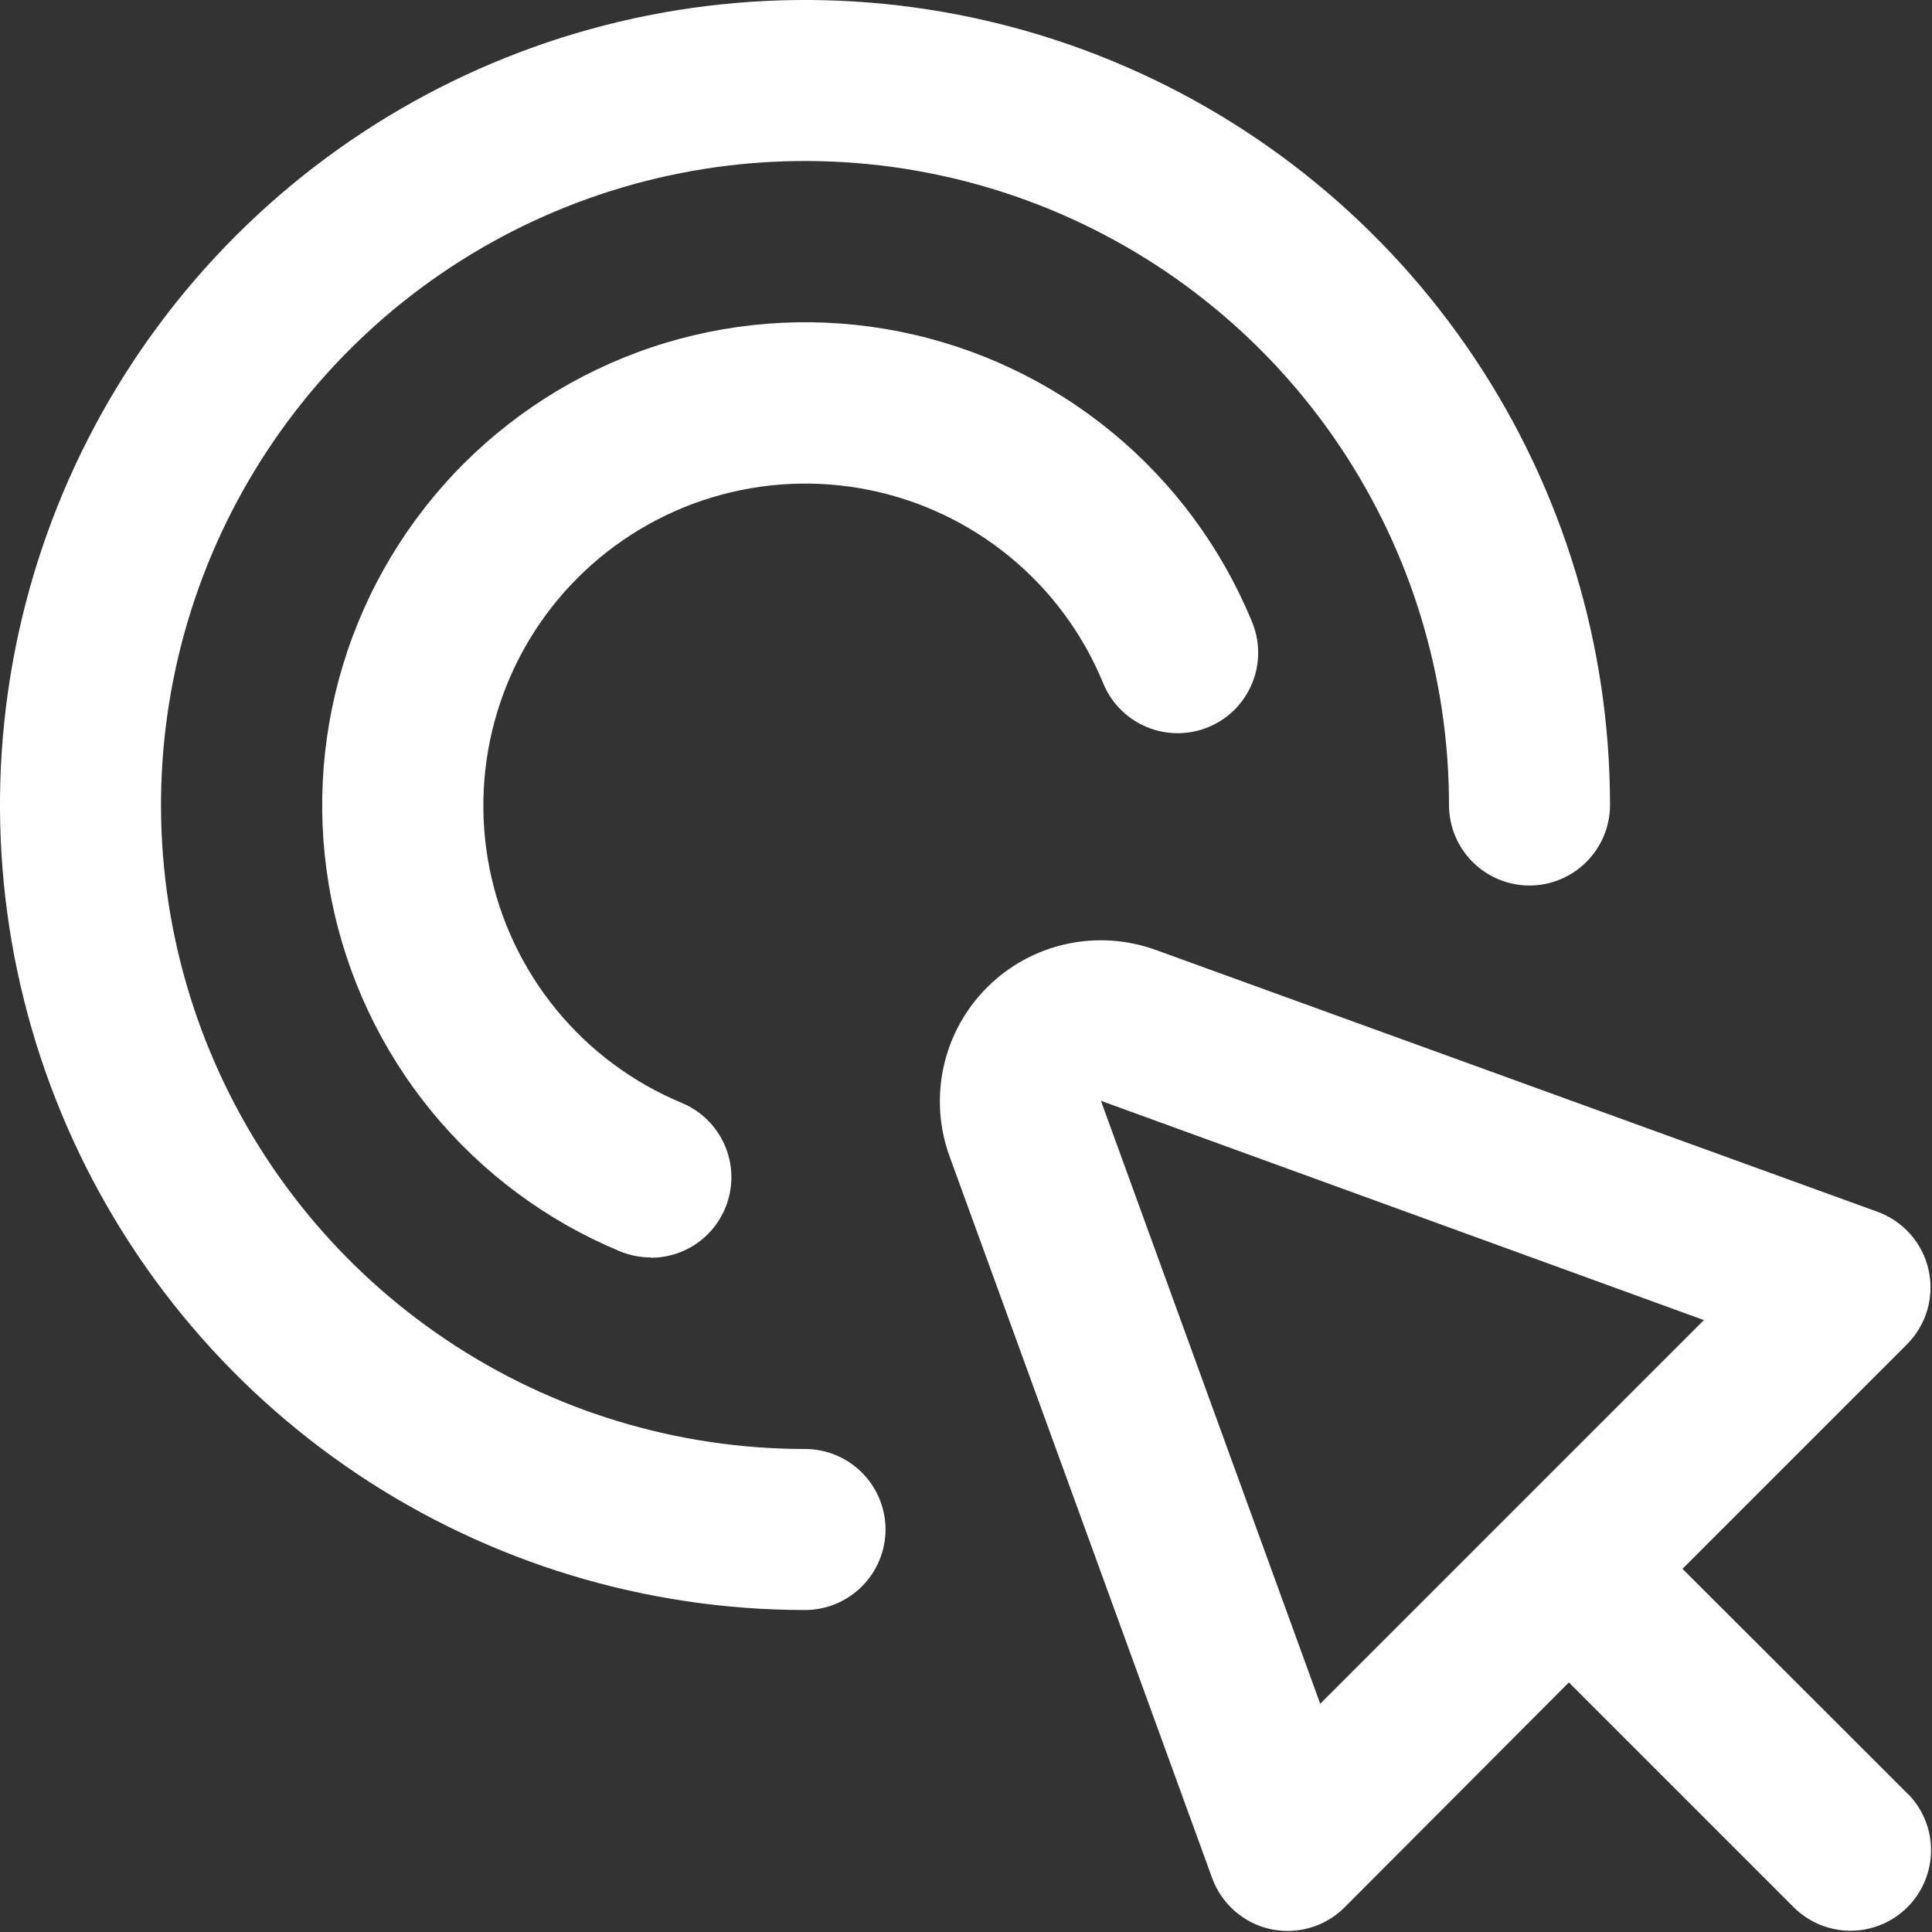 <svg width="50" height="50" viewBox="0 0 50 50" fill="none" xmlns="http://www.w3.org/2000/svg">
<rect x="0" y="0" width="50" height="50" fill="#333333" stroke="none"/>
<g clip-path="url(#clip0_141_643)">
<path d="M49.39 46.443L47.146 44.199L43.542 40.601L49.352 34.791C49.6 34.543 49.781 34.237 49.879 33.901C49.976 33.565 49.988 33.21 49.912 32.868C49.836 32.526 49.676 32.209 49.445 31.946C49.214 31.683 48.921 31.482 48.592 31.362L29.907 24.583C29.162 24.314 28.357 24.262 27.584 24.434C26.812 24.606 26.104 24.995 25.545 25.554C24.985 26.114 24.596 26.821 24.424 27.594C24.251 28.366 24.302 29.172 24.571 29.916L31.369 48.601C31.489 48.931 31.689 49.224 31.952 49.455C32.215 49.687 32.532 49.848 32.873 49.924C33.022 49.956 33.173 49.973 33.325 49.972C33.878 49.972 34.408 49.752 34.798 49.362L40.602 43.541L44.2 47.139L46.444 49.383C46.837 49.762 47.363 49.972 47.91 49.967C48.456 49.963 48.978 49.743 49.365 49.357C49.751 48.971 49.97 48.448 49.975 47.902C49.98 47.356 49.77 46.83 49.39 46.437V46.443ZM34.167 44.093L28.492 28.489L44.096 34.164L34.167 44.093Z" fill="white"/>
<path d="M20.833 41.667C16.713 41.667 12.685 40.445 9.259 38.156C5.833 35.866 3.163 32.613 1.586 28.806C0.009 24.999 -0.404 20.81 0.4 16.769C1.204 12.728 3.188 9.016 6.102 6.102C9.016 3.188 12.728 1.204 16.769 0.4C20.81 -0.404 24.999 0.009 28.806 1.586C32.613 3.163 35.866 5.833 38.156 9.259C40.445 12.685 41.667 16.713 41.667 20.833C41.667 21.386 41.447 21.916 41.056 22.306C40.666 22.697 40.136 22.917 39.583 22.917C39.031 22.917 38.501 22.697 38.11 22.306C37.719 21.916 37.5 21.386 37.5 20.833C37.5 17.537 36.523 14.315 34.691 11.574C32.86 8.833 30.257 6.697 27.211 5.435C24.166 4.174 20.815 3.844 17.582 4.487C14.349 5.13 11.379 6.717 9.048 9.048C6.717 11.379 5.13 14.349 4.487 17.582C3.844 20.815 4.174 24.166 5.435 27.211C6.697 30.257 8.833 32.86 11.574 34.691C14.315 36.523 17.537 37.5 20.833 37.5C21.386 37.5 21.916 37.719 22.306 38.11C22.697 38.501 22.917 39.031 22.917 39.583C22.917 40.136 22.697 40.666 22.306 41.056C21.916 41.447 21.386 41.667 20.833 41.667Z" fill="white"/>
<path d="M16.841 32.542C16.568 32.542 16.297 32.488 16.044 32.384C14.145 31.595 12.471 30.351 11.168 28.761C9.866 27.171 8.975 25.284 8.576 23.268C8.177 21.252 8.281 19.168 8.879 17.201C9.478 15.235 10.552 13.447 12.006 11.994C13.461 10.542 15.251 9.471 17.218 8.875C19.186 8.28 21.269 8.179 23.285 8.582C25.301 8.984 27.186 9.877 28.774 11.182C30.362 12.487 31.604 14.164 32.389 16.063C32.499 16.317 32.558 16.59 32.561 16.866C32.565 17.143 32.513 17.418 32.409 17.674C32.305 17.93 32.152 18.163 31.957 18.36C31.762 18.556 31.53 18.712 31.274 18.817C31.018 18.923 30.744 18.977 30.468 18.975C30.191 18.974 29.918 18.918 29.663 18.809C29.408 18.701 29.178 18.543 28.985 18.345C28.792 18.147 28.641 17.912 28.539 17.655C28.015 16.389 27.186 15.273 26.127 14.405C25.068 13.536 23.811 12.942 22.468 12.675C21.124 12.408 19.736 12.476 18.425 12.873C17.114 13.27 15.921 13.985 14.952 14.953C13.983 15.921 13.268 17.113 12.87 18.423C12.471 19.733 12.402 21.122 12.667 22.465C12.933 23.809 13.526 25.067 14.394 26.126C15.261 27.186 16.377 28.016 17.642 28.542C18.087 28.727 18.455 29.06 18.682 29.485C18.91 29.911 18.982 30.402 18.888 30.875C18.793 31.348 18.538 31.773 18.165 32.079C17.791 32.385 17.324 32.551 16.841 32.55V32.542Z" fill="white"/>
</g>
<defs>
<clipPath id="clip0_141_643">
<rect width="50" height="50" fill="white"/>
</clipPath>
</defs>
</svg>
